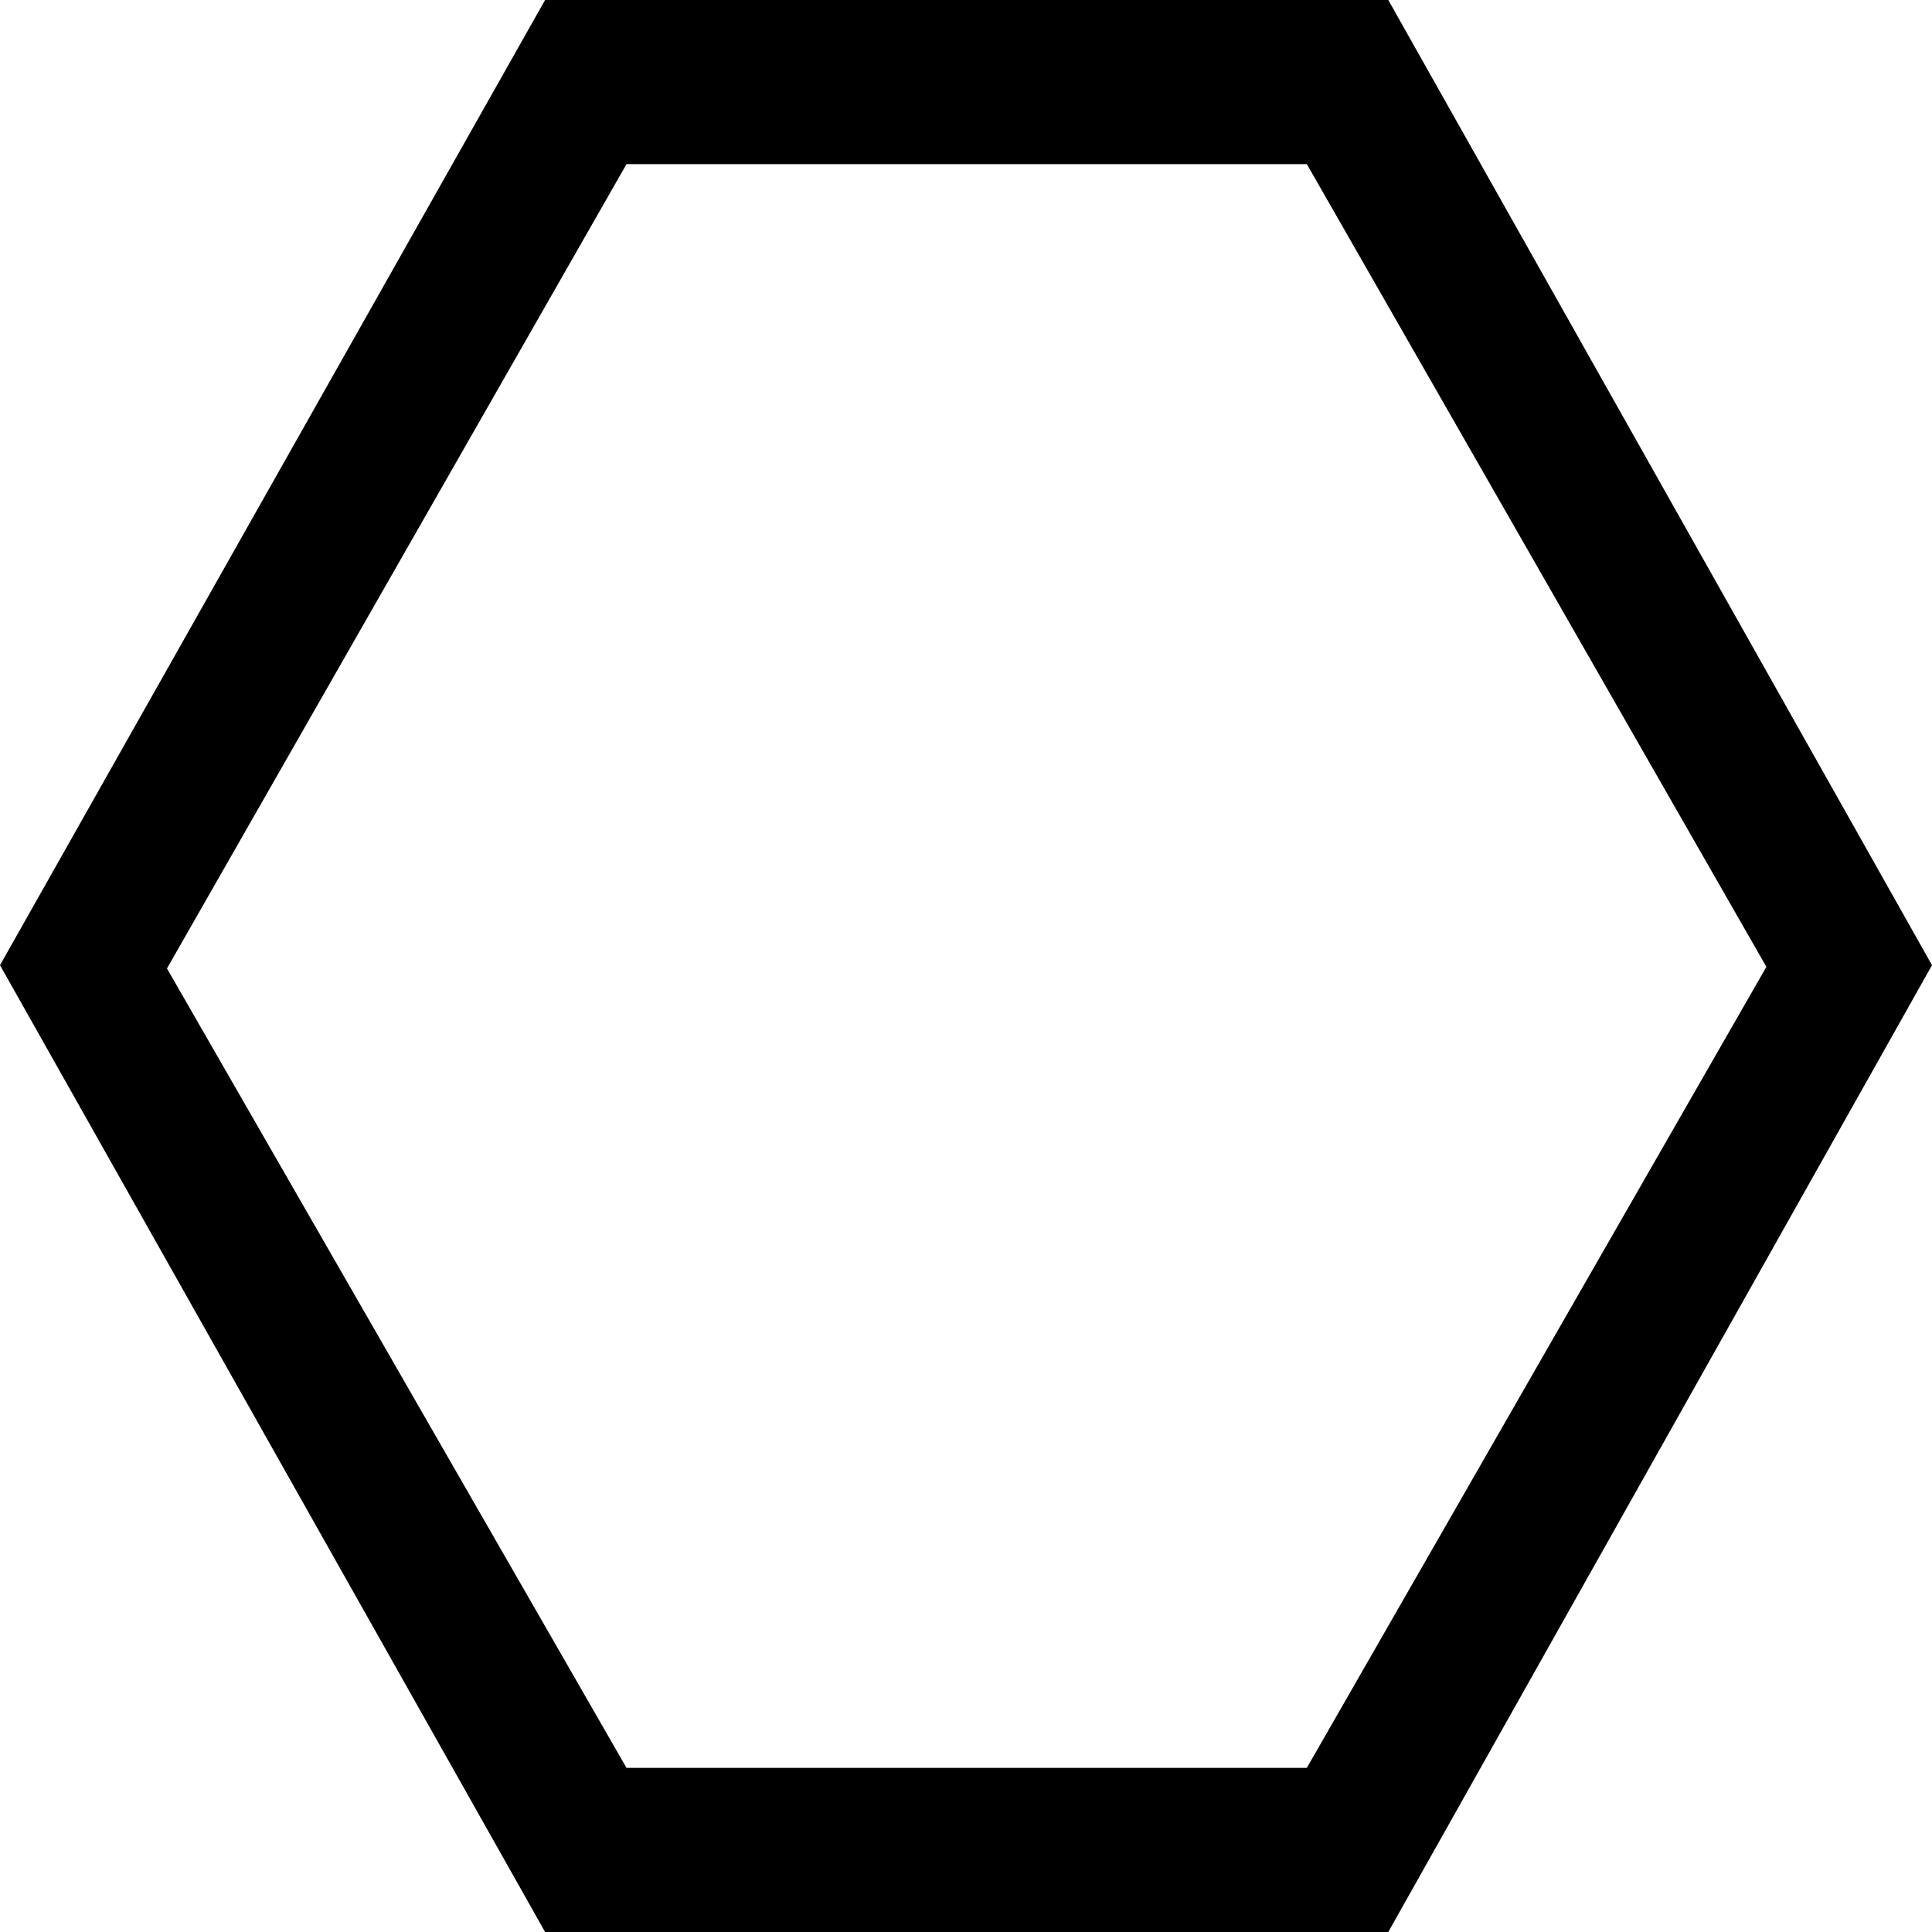<svg width="500" height="500" viewBox="2115 2827.9 500 500" xmlns="http://www.w3.org/2000/svg">
  <path d="m2615 3077.69-140.71 250.21h-218.22L2115 3077.69l141.07-249.79h218.22zm-337.86 207.73h176.07l118.93-207.3-118.93-207.74h-176.07l-118.93 208.16z"/>
</svg>
